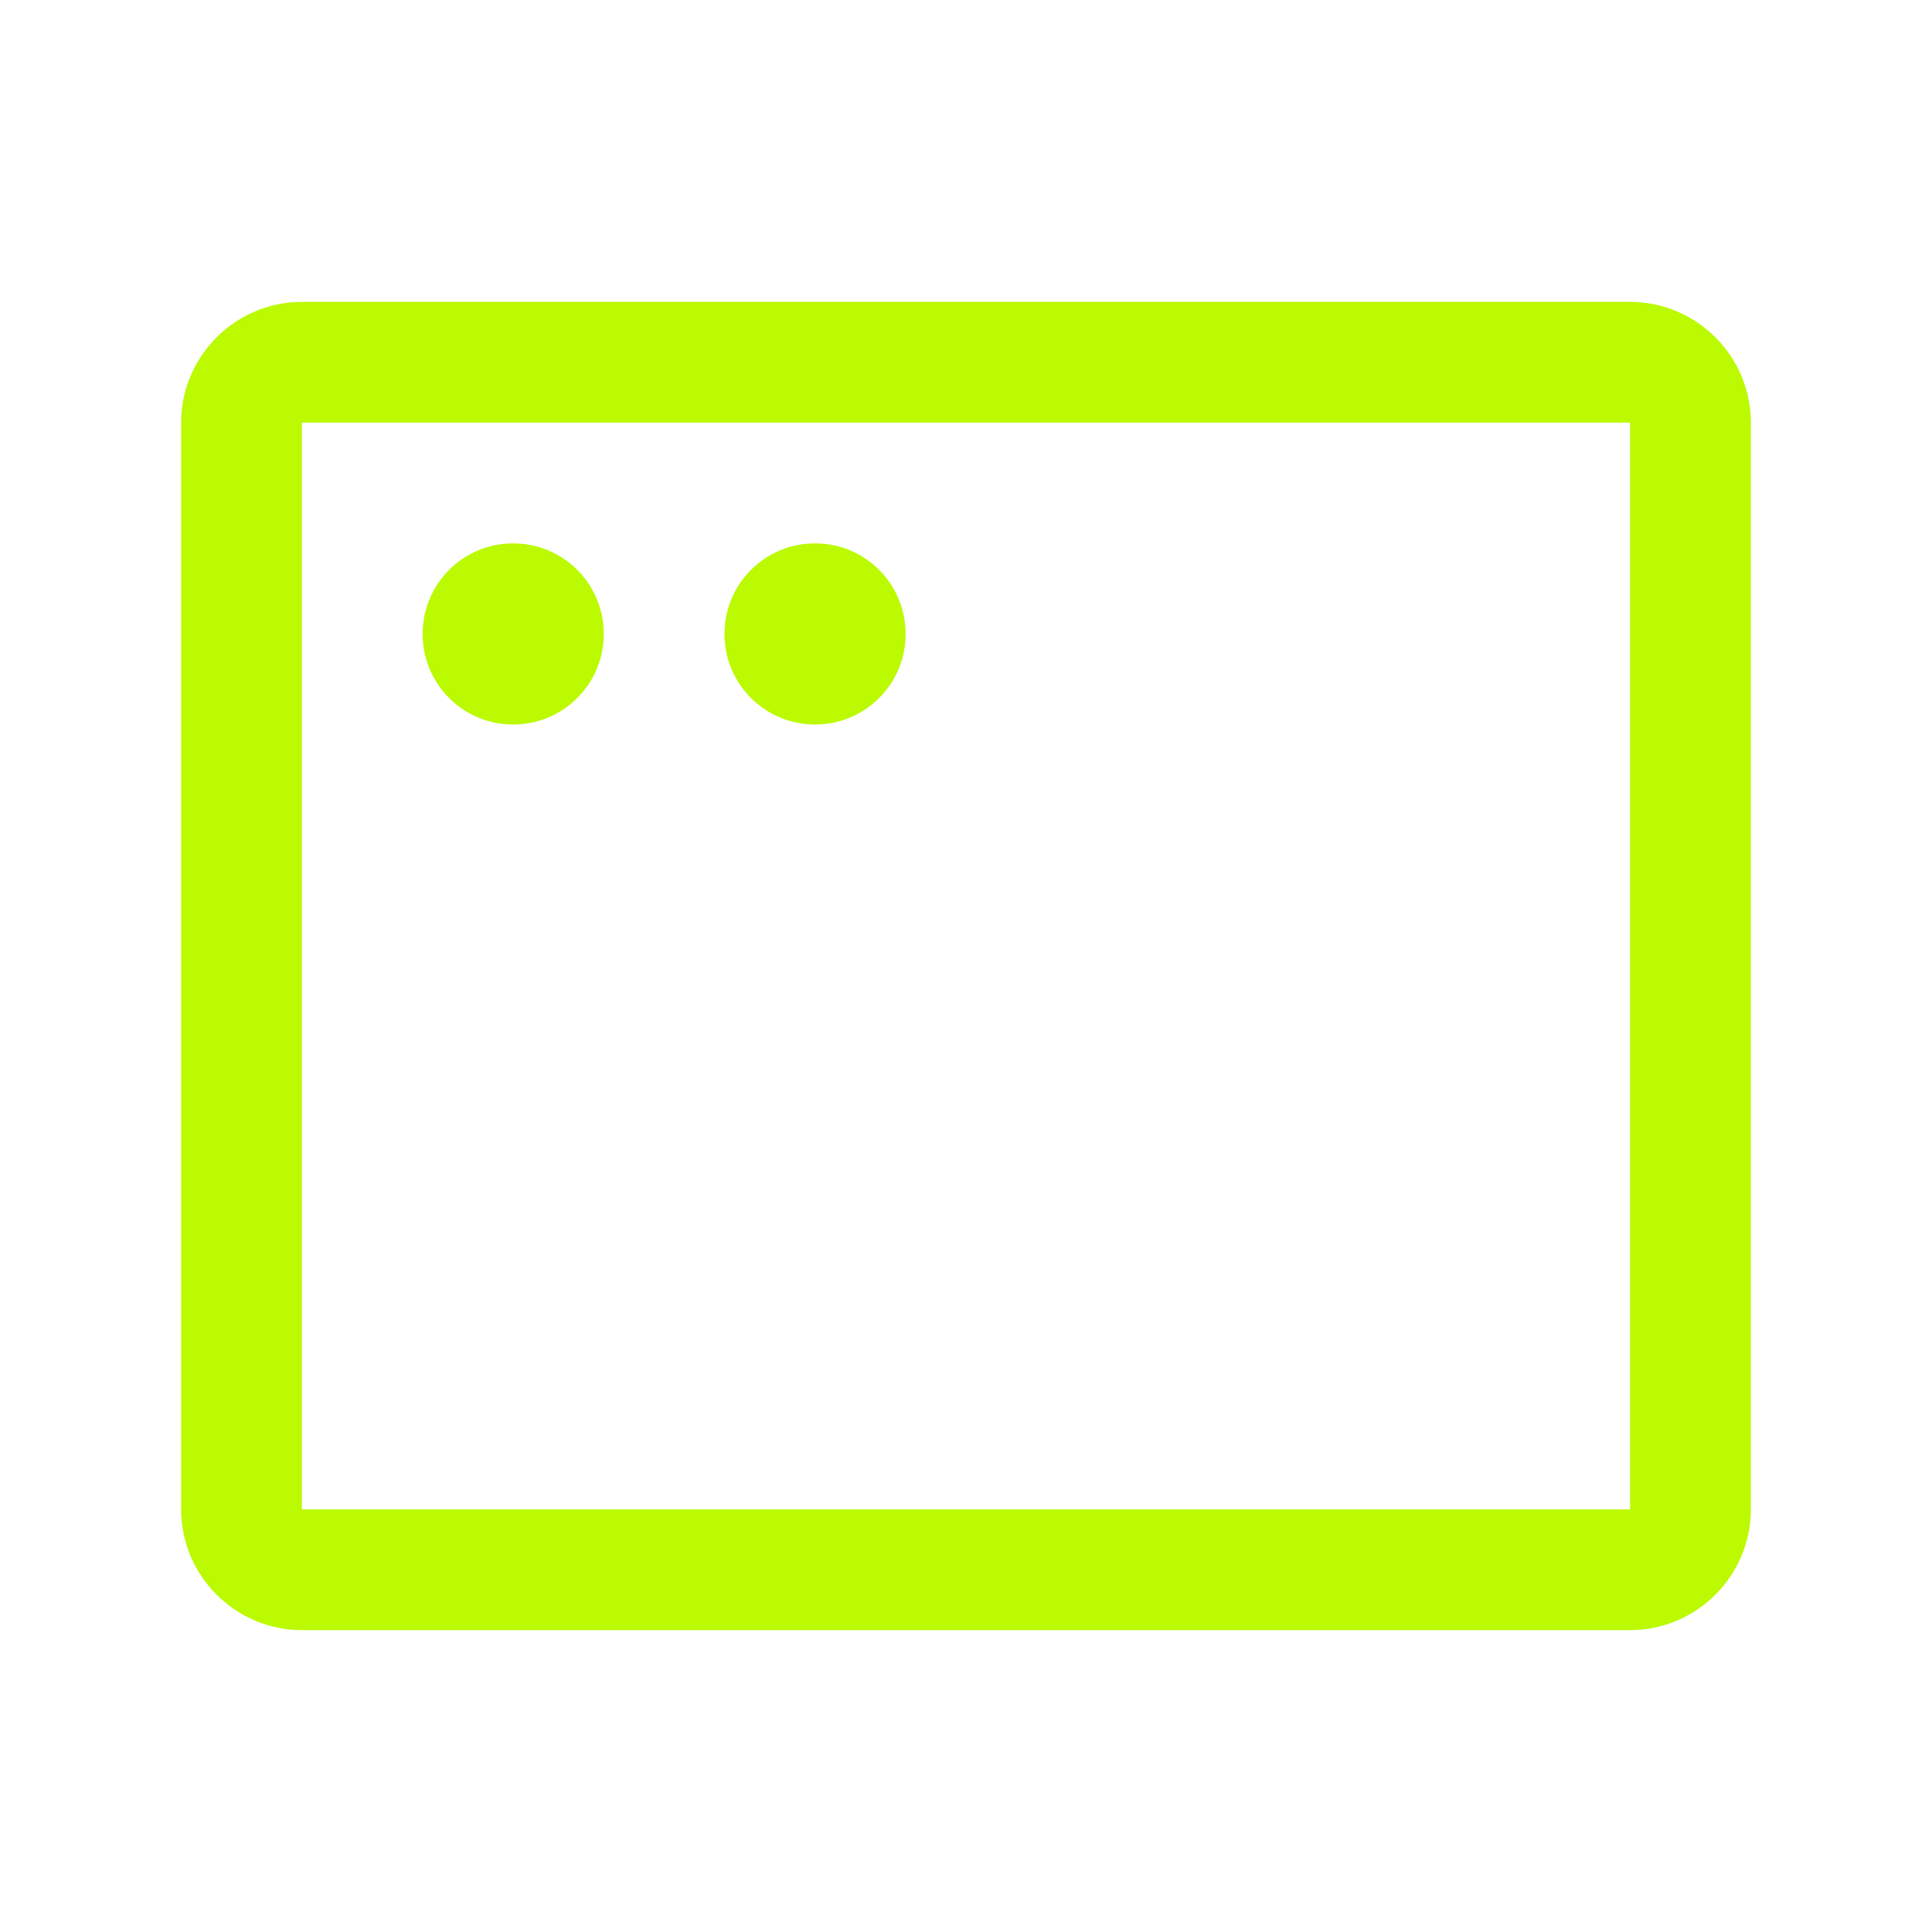 <?xml version="1.0" encoding="UTF-8"?>
<svg id="Layer_1" xmlns="http://www.w3.org/2000/svg" version="1.1" viewBox="0 0 32 32">
  <!-- Generator: Adobe Illustrator 29.7.1, SVG Export Plug-In . SVG Version: 2.1.1 Build 8)  -->
  <defs>
    <style>
      .st0 {
        fill: #bbfa00;
      }
    </style>
  </defs>
  <path class="st0" d="M27,5H5c-1.1,0-2,.9-2,2v18c0,1.1.9,2,2,2h22c1.1,0,2-.9,2-2V7c0-1.1-.9-2-2-2ZM27,25H5V7h22v18ZM10,10.5c0,.83-.67,1.5-1.5,1.5s-1.5-.67-1.5-1.5.67-1.5,1.5-1.5,1.5.67,1.5,1.5ZM15,10.5c0,.83-.67,1.5-1.5,1.5s-1.5-.67-1.5-1.5.67-1.5,1.5-1.5,1.5.67,1.5,1.5Z"/>
</svg>